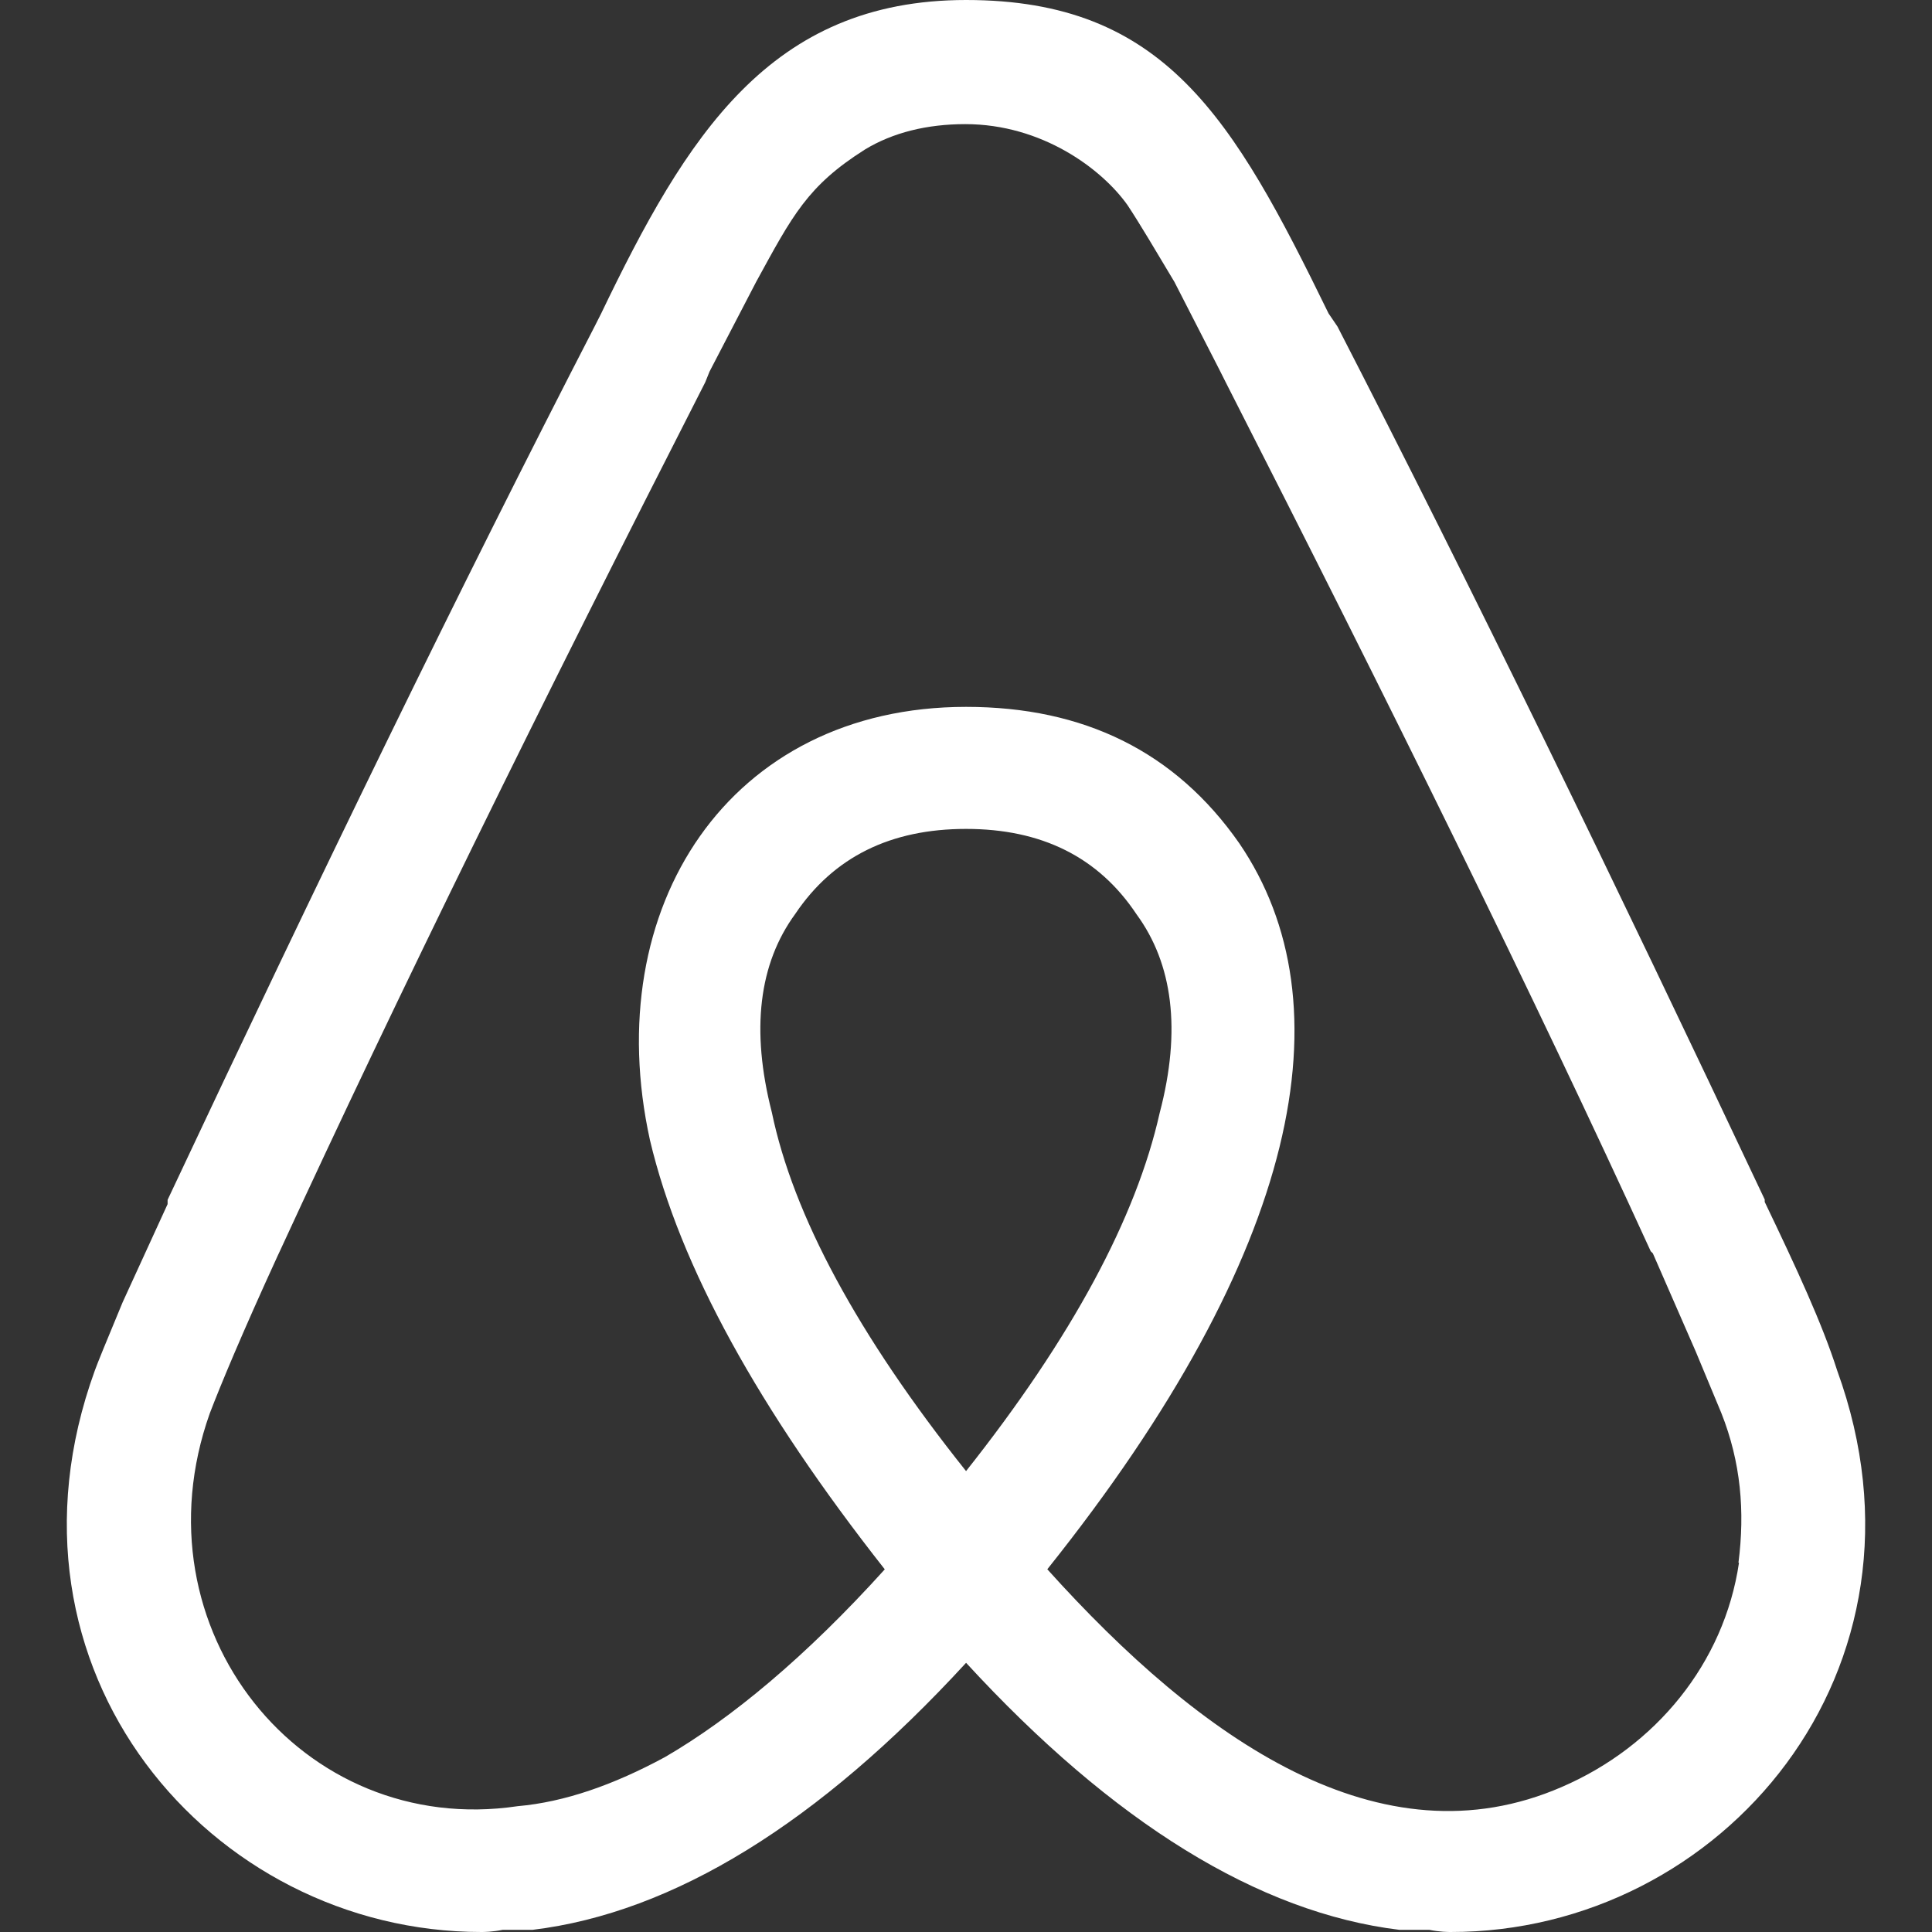 <svg role="img" viewBox="0 0 24 24" xmlns="http://www.w3.org/2000/svg">
    <rect x="0" y="0" width="24" height="24" fill="#333333" stroke="none"/>
    <title>Airbnb</title>
    <path fill="#fff"
        d="M12.001 18.275c-1.353-1.697-2.148-3.184-2.413-4.457-.263-1.027-.16-1.848.291-2.465.477-.71 1.188-1.056 2.121-1.056s1.643.345 2.12 1.063c.446.61.558 1.432.286 2.465-.291 1.298-1.085 2.785-2.412 4.458zm9.601 1.14c-.185 1.246-1.034 2.28-2.2 2.783-2.253.98-4.483-.583-6.392-2.704 3.157-3.951 3.74-7.028 2.385-9.018-.795-1.14-1.933-1.695-3.394-1.695-2.944 0-4.563 2.49-3.927 5.382.37 1.565 1.352 3.343 2.917 5.332-.98 1.085-1.91 1.856-2.732 2.333-.636.344-1.245.558-1.828.609-2.679.399-4.778-2.2-3.825-4.88.132-.345.395-.98.845-1.961l.025-.053c1.464-3.178 3.242-6.79 5.285-10.795l.053-.132.58-1.116c.45-.822.635-1.19 1.351-1.643.346-.21.77-.315 1.246-.315.954 0 1.698.558 2.016 1.007.158.239.345.557.582.953l.558 1.089.08.159c2.041 4.004 3.821 7.608 5.279 10.794l.026.025.533 1.22.318.764c.243.613.294 1.222.213 1.858zm1.22-2.39c-.186-.583-.505-1.271-.9-2.094v-.03c-1.889-4.006-3.642-7.608-5.307-10.844l-.111-.163C15.317 1.461 14.468 0 12.001 0c-2.44 0-3.476 1.695-4.535 3.898l-.081.16c-1.669 3.236-3.421 6.843-5.303 10.847v.053l-.559 1.22c-.21.504-.317.768-.345.847C-.172 20.74 2.611 24 5.98 24c.027 0 .132 0 .265-.027h.372c1.75-.213 3.554-1.325 5.384-3.317 1.829 1.989 3.635 3.104 5.382 3.317h.372c.133.027.239.027.265.027 3.37.003 6.152-3.261 4.802-6.975z" />
</svg>